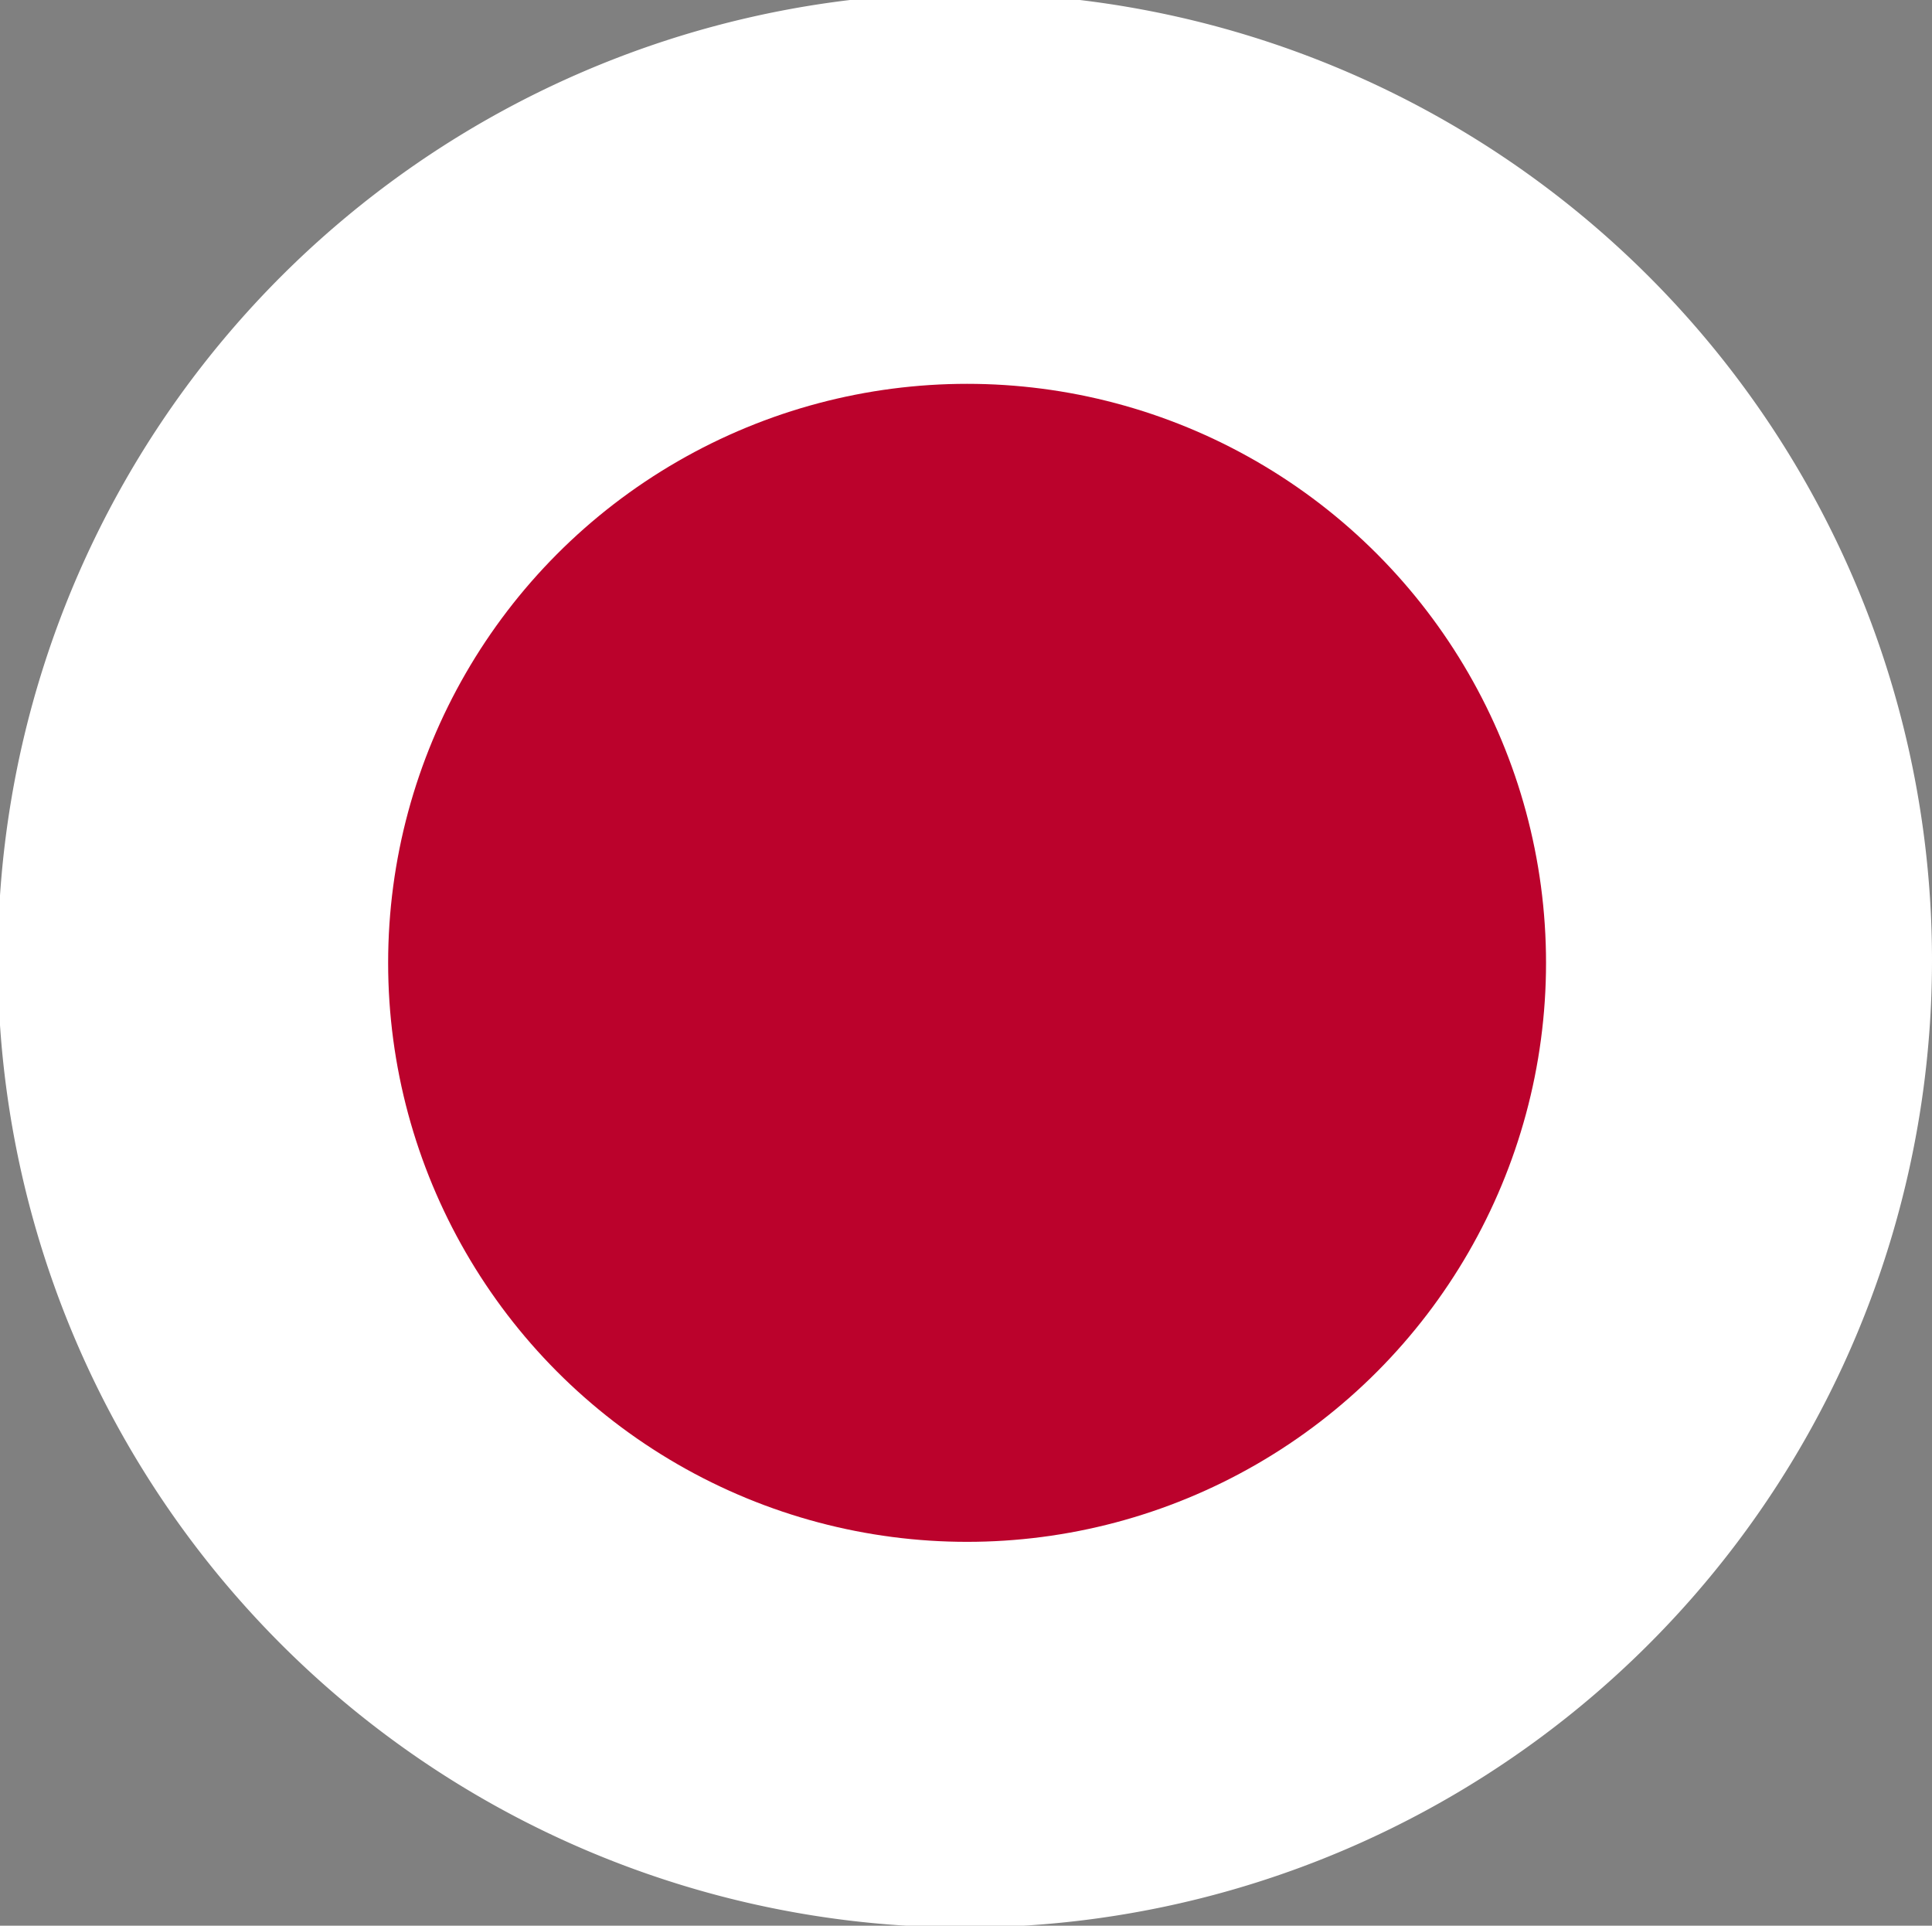 <svg xmlns="http://www.w3.org/2000/svg" viewBox="0 0 0.891 0.888">
  <rect x="0" y="0" width="0.891" height="0.888" fill="#808080" stroke="none"/>
  <defs>
    <style>
      .a {
        fill: #fff;
      }

      .b {
        fill: #bb022c;
      }
    </style>
  </defs>
  <g>
    <path d="M478.672,277.927a.333.333,0,1,1-.497-.028A.353.353,0,0,1,478.672,277.927Z" transform="translate(-477.993 -277.715)"/>
    <g>
      <path class="a" d="M478.884,278.158a.446.446,0,1,1-.499-.443h.106A.446.446,0,0,1,478.884,278.158Z" transform="translate(-477.993 -277.715)"/>
      <circle class="b" cx="0.446" cy="0.444" r="0.267"/>
    </g>
  </g>
</svg>
